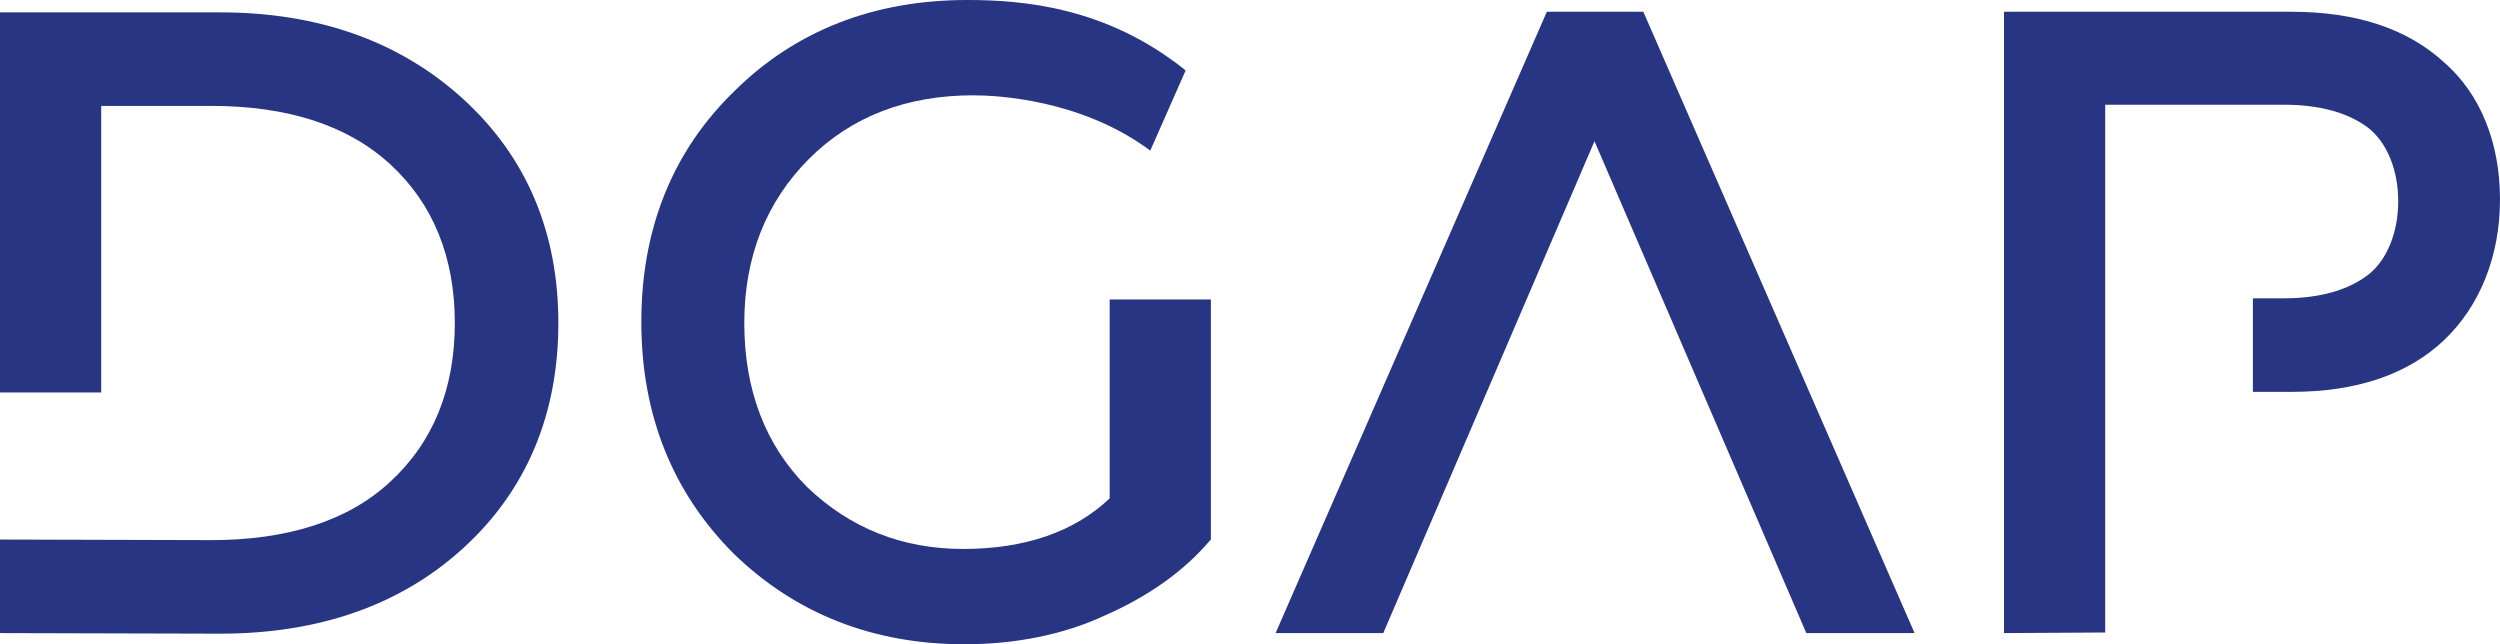<svg xmlns="http://www.w3.org/2000/svg" xmlns:xlink="http://www.w3.org/1999/xlink" id="Ebene_1" x="0px" y="0px" viewBox="0 0 424.9 109.5" style="enable-background:new 0 0 424.9 109.5;" xml:space="preserve"><style type="text/css">	.st0{fill:#283583;}</style><g>	<path class="st0" d="M163.9,109.5c-15.5,0-28.7-5.2-39.2-15.4C114.3,83.7,109,70.5,109,54.7s5.3-29,15.8-39.2  C135.2,5.2,148.5,0,164.4,0c9.5,0,23.6,1.2,36.9,11.8l0.2,0.2l-6,13.6l-0.4-0.3c-11.6-8.4-25.6-9.1-29.7-9.1  c-11.3,0-20.7,3.6-27.9,10.8c-7.3,7.3-11,16.7-11,27.9c0,11.4,3.6,20.8,10.7,27.9c7.3,7,16.2,10.5,26.5,10.5  c10.5,0,18.9-2.9,24.9-8.6V50.9h17.2v40.8l-0.1,0.1c-4.4,5.2-10.4,9.5-17.9,12.8C180.7,107.9,172.5,109.5,163.9,109.5z"></path>	<path class="st0" d="M340.6,107.6V2h48.9c11,0,19.7,2.9,25.9,8.6c6.2,5.4,9.5,13.7,9.5,23.3s-3.4,18.1-9.5,23.9  c-6.1,5.8-14.8,8.8-25.9,8.8h-6.6V50.7h5.3c6.1,0,10.9-1.4,14.3-4c3.2-2.5,5.1-7.2,5.1-12.5s-1.9-9.9-5-12.4c-3.4-2.6-8.2-4-14.4-4  h-30.4v89.7L340.6,107.6L340.6,107.6z"></path>	<polygon class="st0" points="307,107.6 271,24 235.1,107.6 216.8,107.6 262.9,2 279.3,2 325.4,107.6  "></polygon>	<path class="st0" d="M0,107.6V91.7l35.9,0.1c13,0,23.3-3.3,30.4-9.9c7.3-6.7,11-15.8,11-27s-3.7-20.3-11-27  C59.1,21.3,48.9,18,35.9,18H17.2v48.7H0V2.1h37.4c16.8,0,30.7,5,41.4,14.8s16.1,22.6,16.1,38c0,15.5-5.4,28.4-16.1,38.2  c-10.6,9.7-24.5,14.6-41.4,14.6L0,107.6L0,107.6z"></path></g></svg>